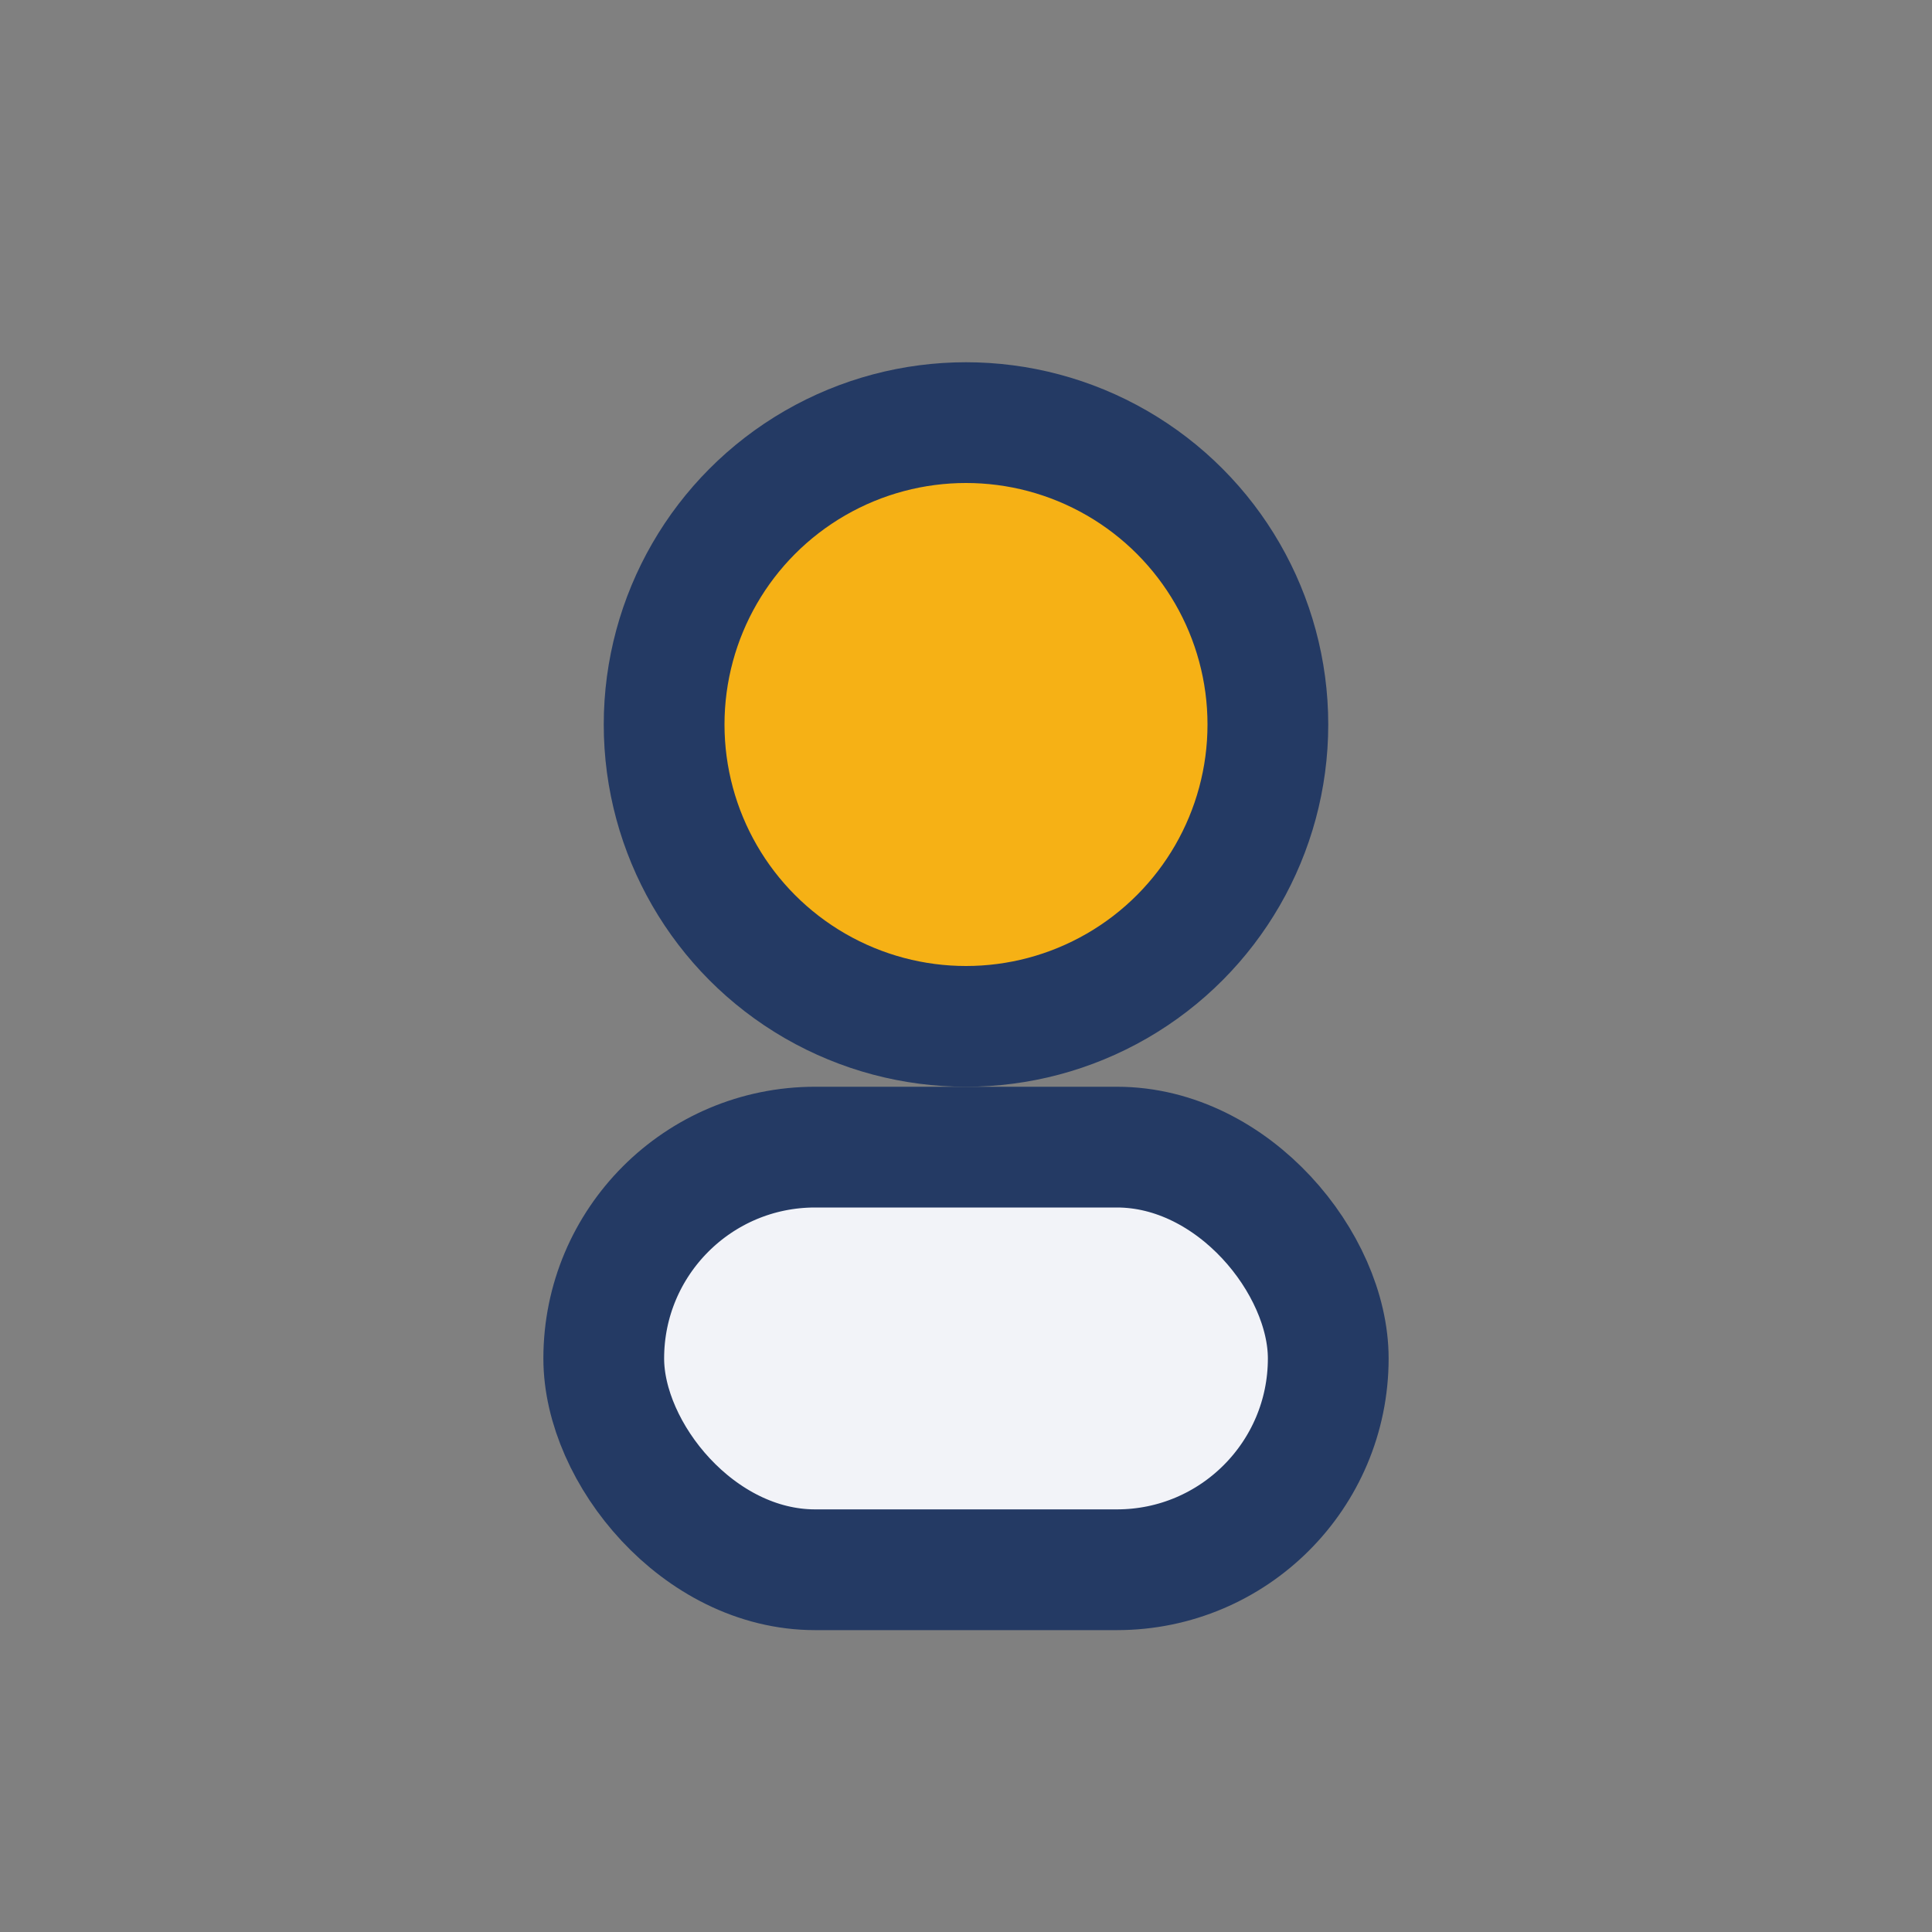 <?xml version="1.0" encoding="UTF-8"?>
<svg xmlns="http://www.w3.org/2000/svg" width="32" height="32" viewBox="0 0 32 32"><rect x="0" y="0" width="32" height="32" fill="#808080" stroke="none"/><circle cx="16" cy="12" r="5" fill="#F6B115" stroke="#243A64" stroke-width="2"/><rect x="10" y="19" width="12" height="7" rx="3.5" fill="#F2F3F8" stroke="#243A64" stroke-width="2"/></svg>